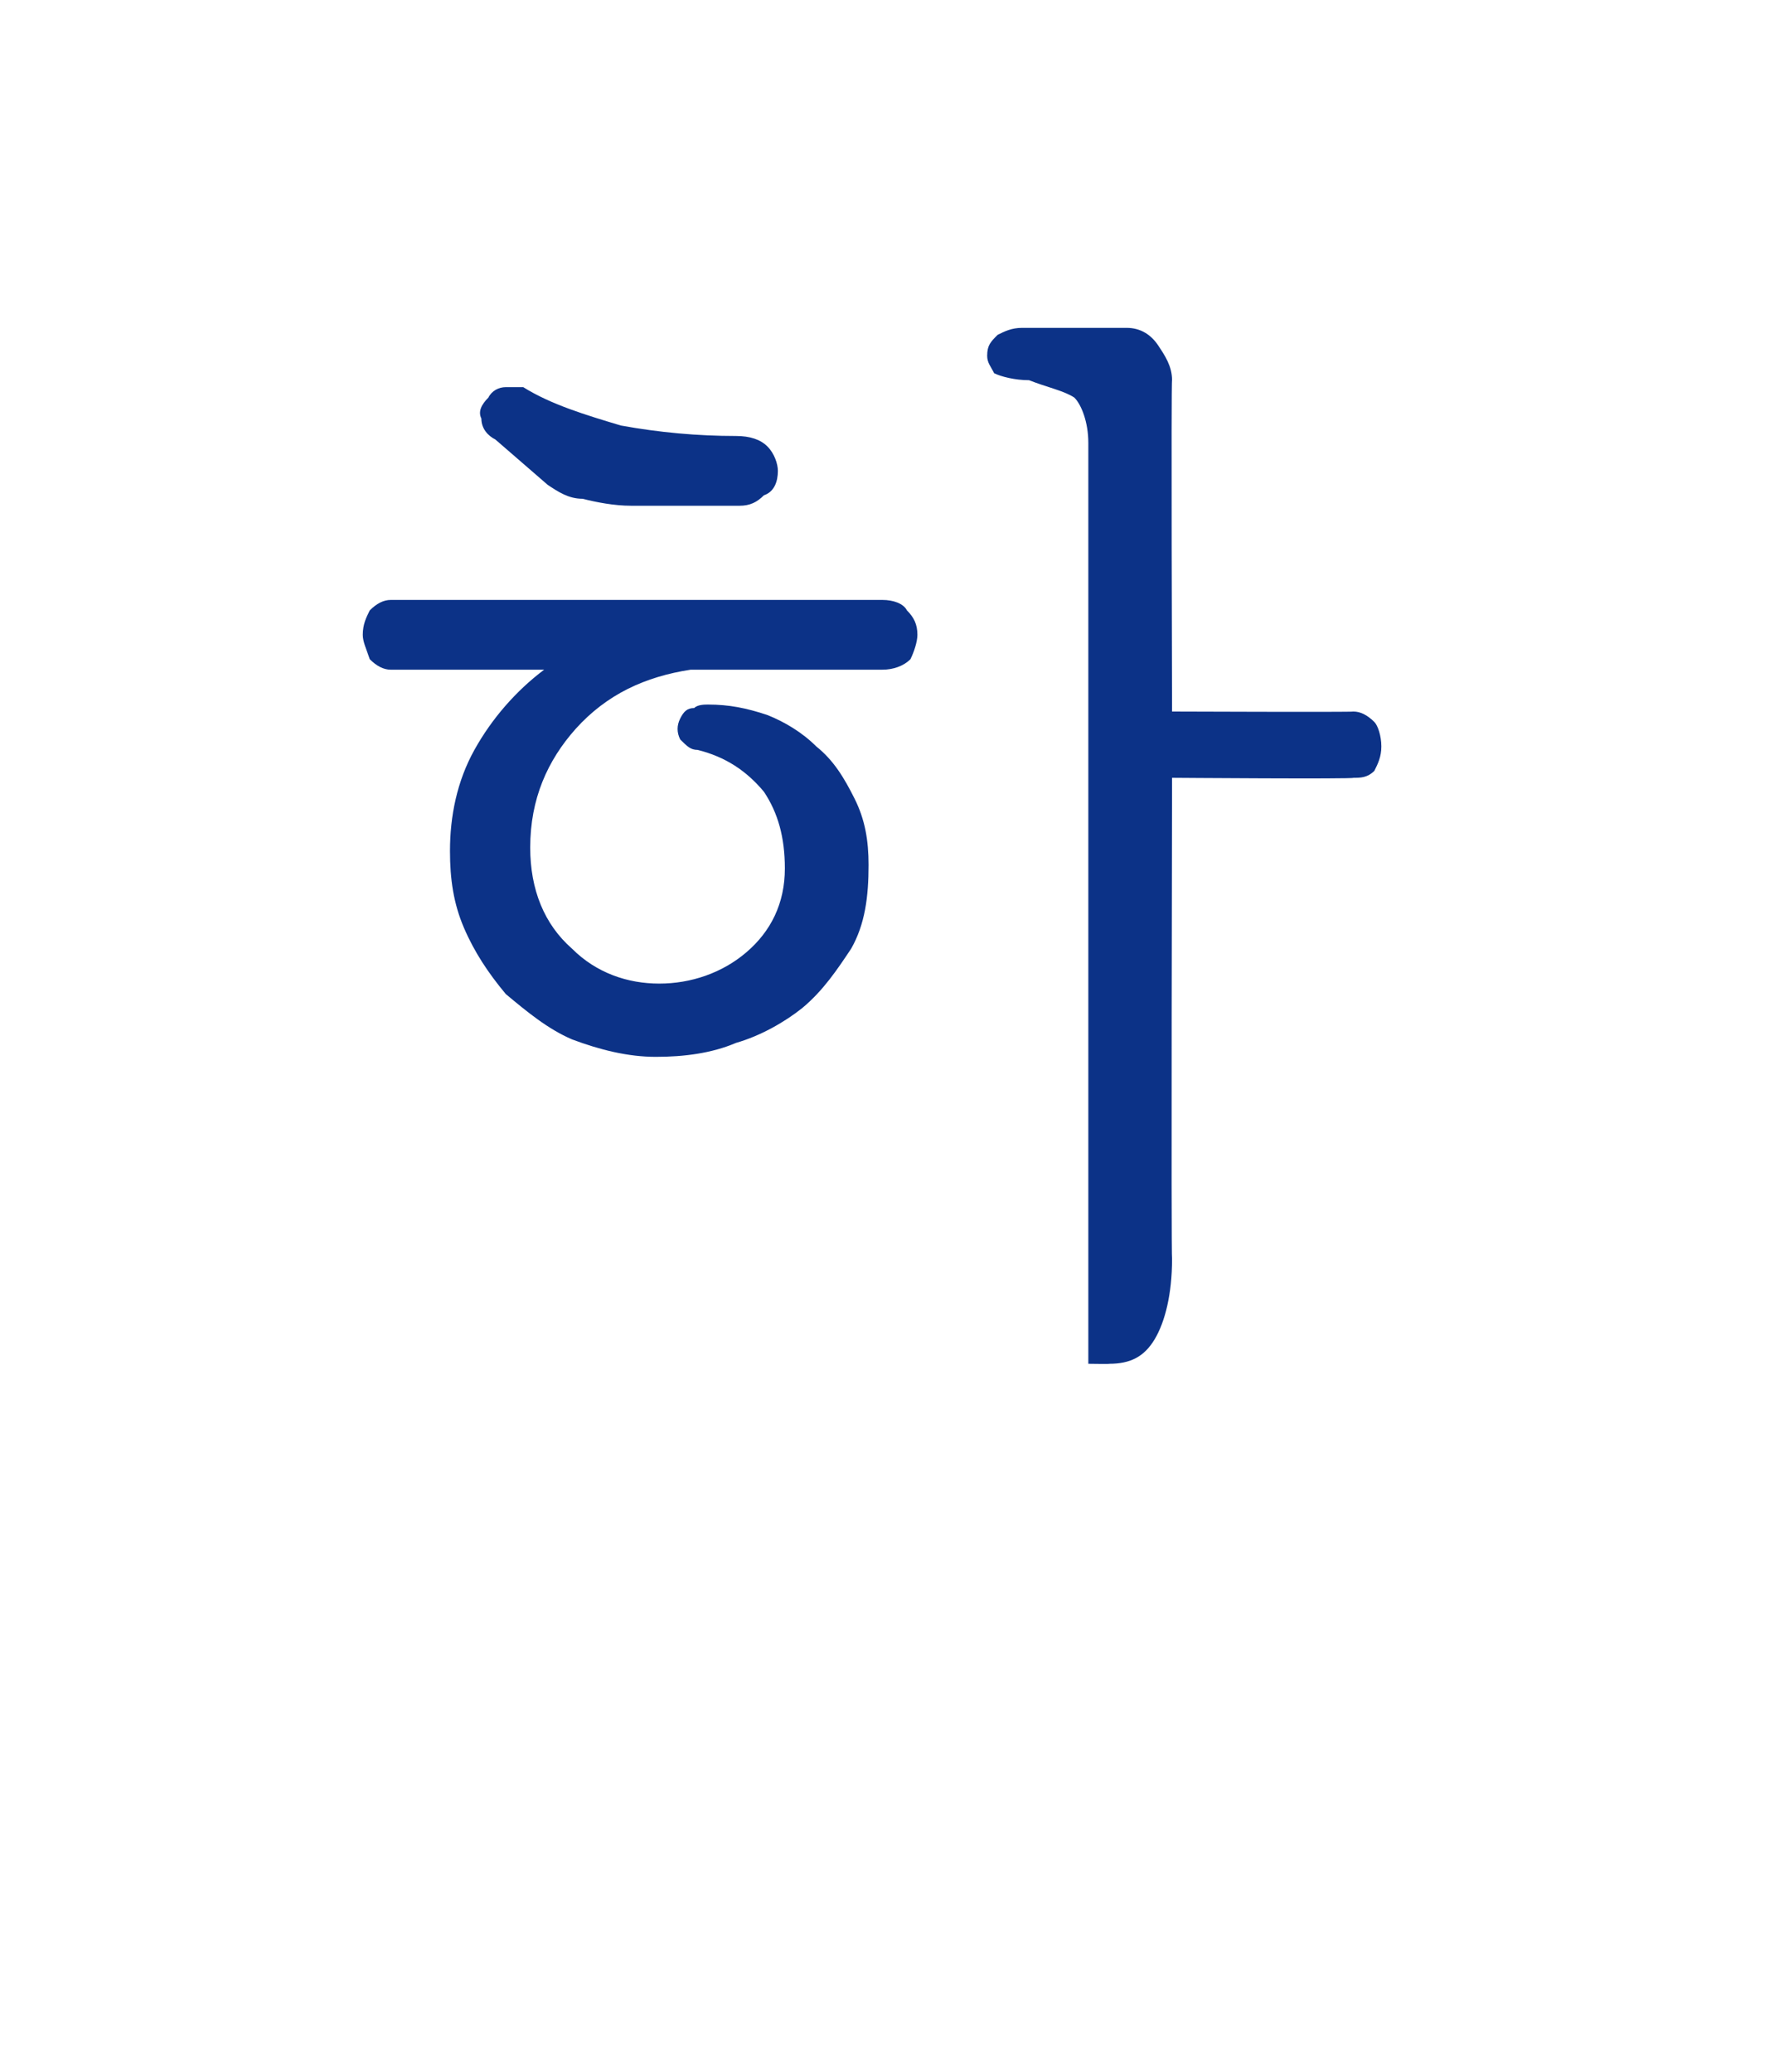 <?xml version="1.0" standalone="no"?>
<!DOCTYPE svg PUBLIC "-//W3C//DTD SVG 1.1//EN" "http://www.w3.org/Graphics/SVG/1.1/DTD/svg11.dtd">
<svg xmlns="http://www.w3.org/2000/svg" version="1.1" width="51px" height="59.4px" viewBox="0 -1 51 59.4" style="top:-1px">
  <desc> </desc>
  <defs/>
  <g id="Polygon24542">
    <path d="M 33.6 9.9 C 33.57 9.88 33.6 19.4 33.6 19.4 C 33.6 19.4 38.78 19.42 38.8 19.4 C 39 19.4 39.2 19.5 39.4 19.7 C 39.5 19.8 39.6 20.1 39.6 20.4 C 39.6 20.7 39.5 20.9 39.4 21.1 C 39.2 21.3 39 21.3 38.8 21.3 C 38.82 21.34 33.6 21.3 33.6 21.3 C 33.6 21.3 33.57 35.1 33.6 35.1 C 33.6 36.1 33.4 36.9 33.1 37.4 C 32.8 37.9 32.4 38.1 31.8 38.1 C 31.84 38.11 31.2 38.1 31.2 38.1 C 31.2 38.1 31.2 11.67 31.2 11.7 C 31.2 11.1 31 10.6 30.8 10.4 C 30.5 10.2 30 10.1 29.5 9.9 C 29.1 9.9 28.7 9.8 28.5 9.7 C 28.4 9.5 28.3 9.4 28.3 9.2 C 28.3 8.9 28.4 8.8 28.6 8.6 C 28.8 8.5 29 8.4 29.3 8.4 C 29.3 8.4 32.3 8.4 32.3 8.4 C 32.7 8.4 33 8.6 33.2 8.9 C 33.4 9.2 33.6 9.5 33.6 9.9 Z M 20 20.5 C 19.8 20.5 19.7 20.4 19.5 20.2 C 19.4 20 19.4 19.8 19.5 19.6 C 19.6 19.4 19.7 19.3 19.9 19.3 C 20 19.2 20.2 19.2 20.3 19.2 C 20.9 19.2 21.4 19.3 22 19.5 C 22.5 19.7 23 20 23.4 20.4 C 23.9 20.8 24.2 21.3 24.5 21.9 C 24.8 22.5 24.9 23.1 24.9 23.8 C 24.9 24.7 24.8 25.5 24.4 26.2 C 24 26.8 23.6 27.4 23 27.9 C 22.5 28.3 21.8 28.7 21.1 28.9 C 20.4 29.2 19.6 29.3 18.8 29.3 C 18 29.3 17.2 29.1 16.4 28.8 C 15.7 28.5 15.1 28 14.5 27.5 C 14 26.9 13.6 26.3 13.3 25.6 C 13 24.9 12.9 24.2 12.9 23.4 C 12.9 22.4 13.1 21.4 13.6 20.5 C 14.1 19.6 14.8 18.8 15.6 18.2 C 15.6 18.2 11.2 18.2 11.2 18.2 C 11 18.2 10.8 18.1 10.6 17.9 C 10.5 17.6 10.4 17.4 10.4 17.2 C 10.4 16.9 10.5 16.7 10.6 16.5 C 10.8 16.3 11 16.2 11.2 16.2 C 11.2 16.2 25.3 16.2 25.3 16.2 C 25.6 16.2 25.9 16.3 26 16.5 C 26.2 16.7 26.3 16.9 26.3 17.2 C 26.3 17.4 26.2 17.7 26.1 17.9 C 25.9 18.1 25.6 18.2 25.3 18.2 C 25.3 18.2 19.8 18.2 19.8 18.2 C 18.5 18.4 17.4 18.9 16.5 19.9 C 15.7 20.8 15.2 21.9 15.2 23.3 C 15.2 24.5 15.6 25.5 16.4 26.2 C 17.1 26.9 18 27.2 18.9 27.2 C 19.8 27.2 20.7 26.9 21.4 26.3 C 22.1 25.7 22.5 24.9 22.5 23.9 C 22.5 23 22.3 22.3 21.9 21.7 C 21.4 21.1 20.8 20.7 20 20.5 Z M 15.7 12.9 C 15.7 12.9 14.2 11.6 14.2 11.6 C 14 11.5 13.8 11.3 13.8 11 C 13.7 10.8 13.8 10.6 14 10.4 C 14.1 10.2 14.3 10.1 14.5 10.1 C 14.7 10.1 14.8 10.1 15 10.1 C 15.8 10.6 16.8 10.9 17.8 11.2 C 18.9 11.4 20 11.5 21.1 11.5 C 21.5 11.5 21.8 11.6 22 11.8 C 22.2 12 22.3 12.3 22.3 12.5 C 22.3 12.8 22.2 13.1 21.9 13.2 C 21.7 13.4 21.5 13.5 21.2 13.5 C 21.2 13.5 18.1 13.5 18.1 13.5 C 17.6 13.5 17.1 13.4 16.7 13.3 C 16.3 13.3 16 13.1 15.7 12.9 Z " stroke="none" fill="#0c3287"/>
  </g>
</svg>